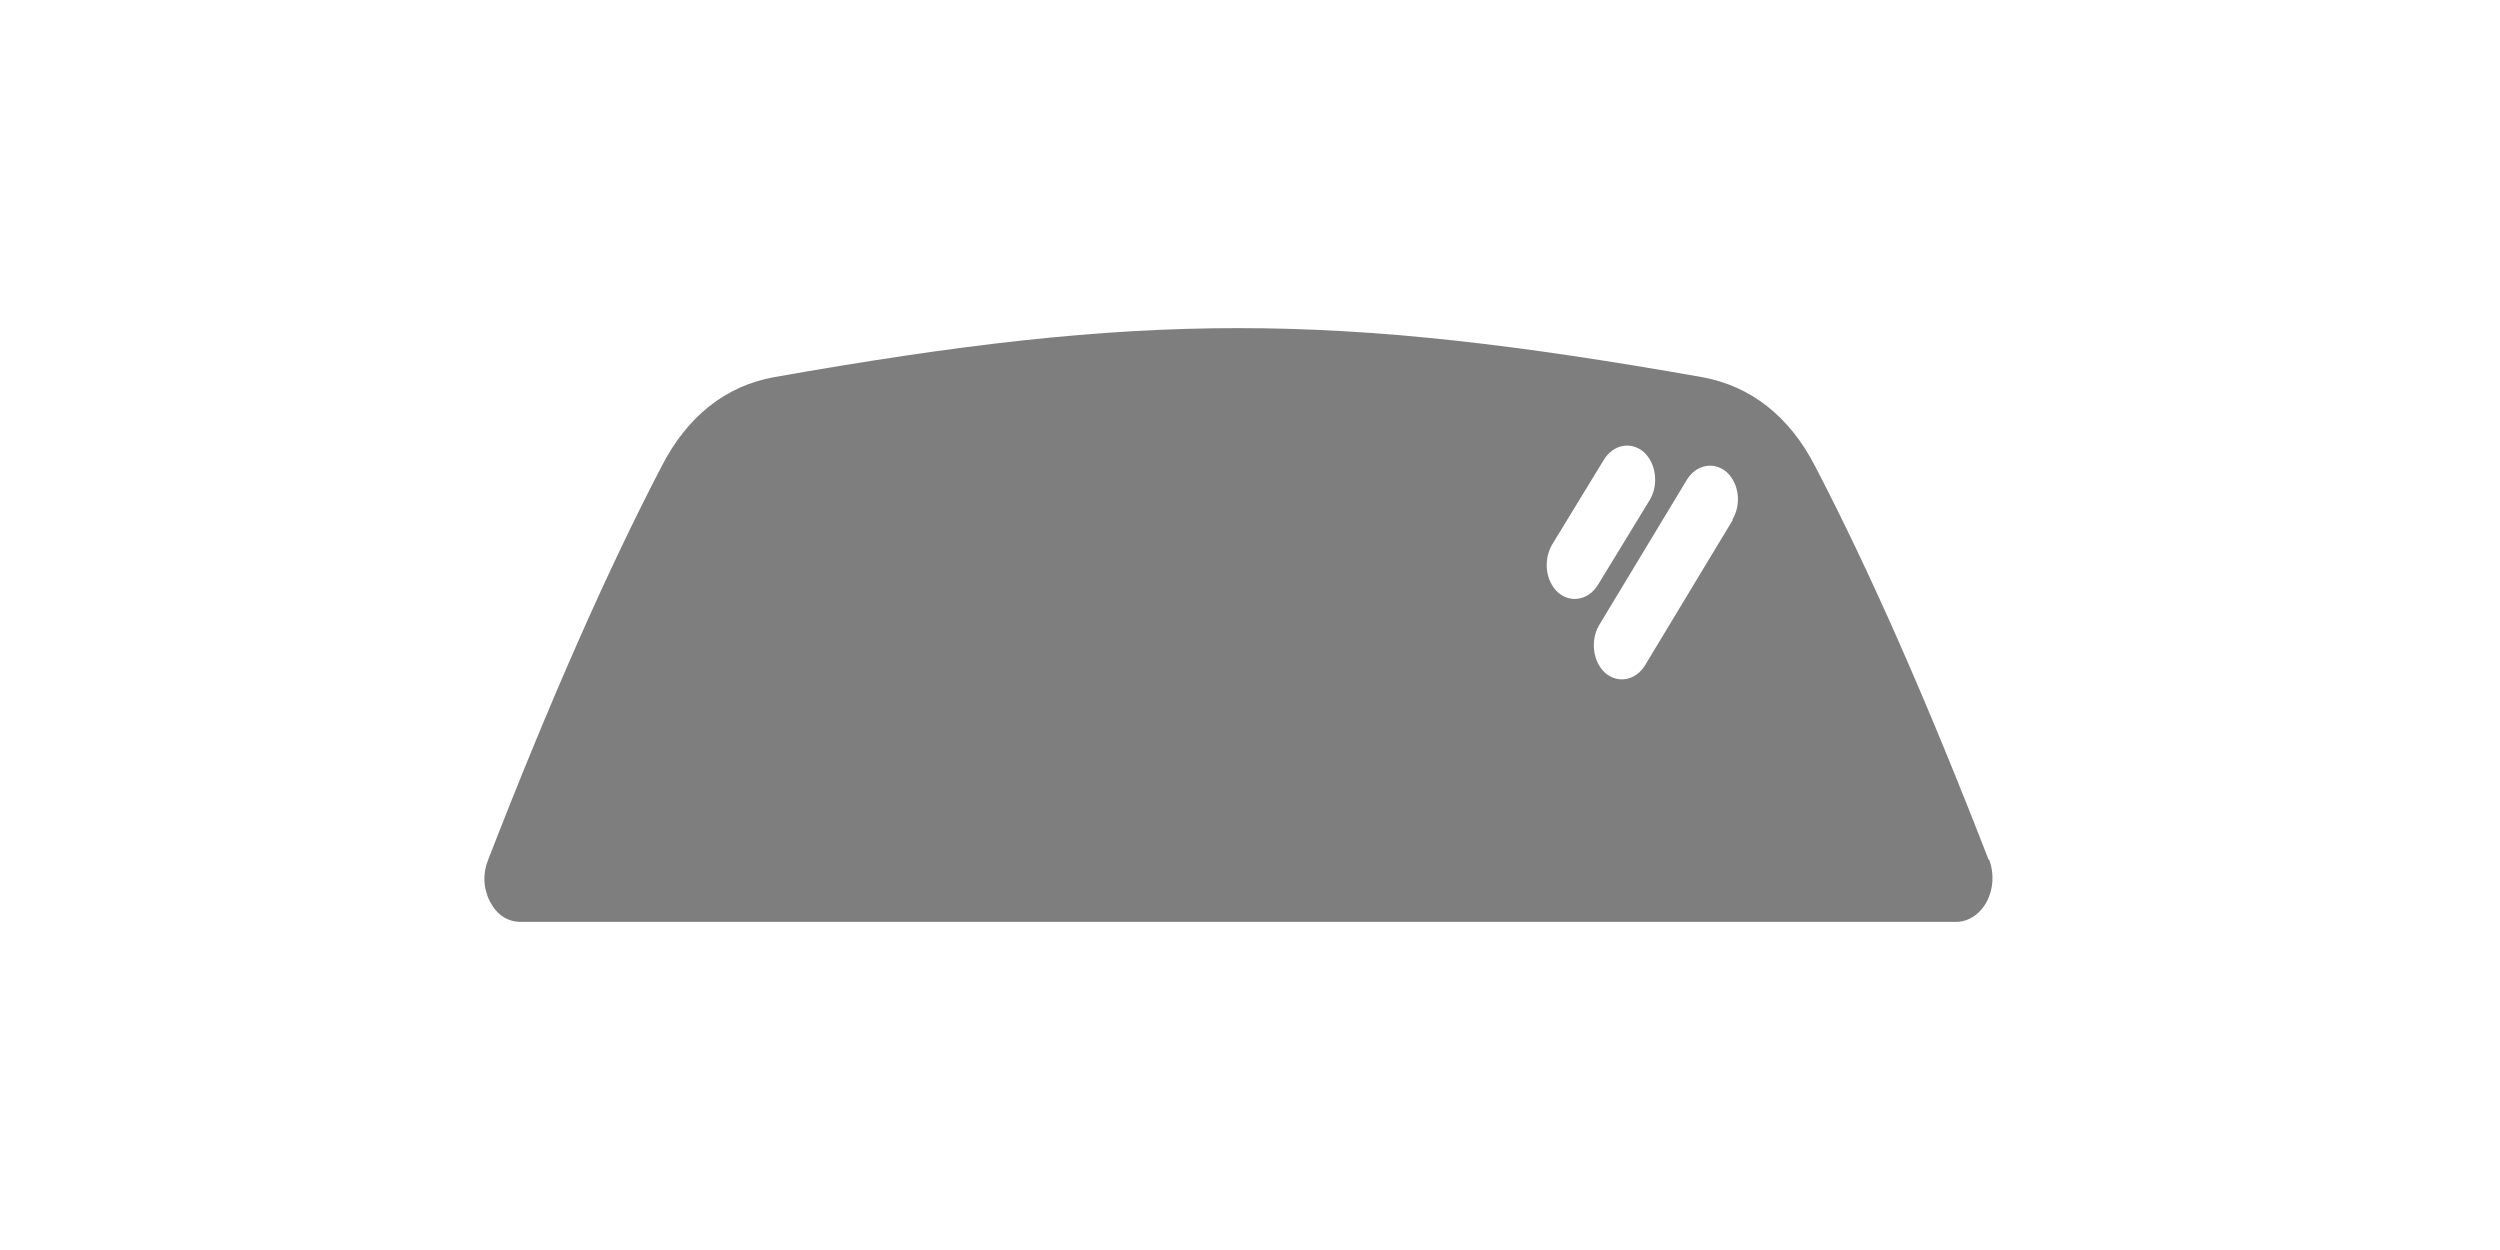 <svg width="160" height="80" viewBox="0 0 160 80" fill="none" xmlns="http://www.w3.org/2000/svg">
<path fill-rule="evenodd" clip-rule="evenodd" d="M127.27 55.019C123.369 44.966 119.67 36.562 116.171 29.847C114.523 26.63 112.029 24.7 108.933 24.137C85.249 19.954 73.225 19.954 49.541 24.137C46.444 24.7 43.991 26.63 42.343 29.847C38.844 36.562 35.145 44.966 31.244 55.019C30.882 55.904 30.923 56.869 31.365 57.713C31.807 58.558 32.491 59 33.335 59H125.179C125.983 59 126.707 58.517 127.149 57.713C127.591 56.869 127.632 55.904 127.31 55.019H127.27ZM99.725 37.929C98.92 37.205 98.76 35.878 99.323 34.873L102.66 29.404C103.263 28.439 104.389 28.238 105.193 28.922C105.998 29.645 106.159 31.013 105.596 31.978L102.258 37.447C101.655 38.412 100.529 38.613 99.725 37.929ZM110.904 33.265L105.274 42.594C104.671 43.559 103.545 43.76 102.741 43.076C101.936 42.352 101.775 40.985 102.338 40.02L107.968 30.691C108.571 29.726 109.697 29.525 110.501 30.209C111.306 30.932 111.466 32.3 110.863 33.265H110.904Z" fill="#7E7E7E"/>
</svg>
